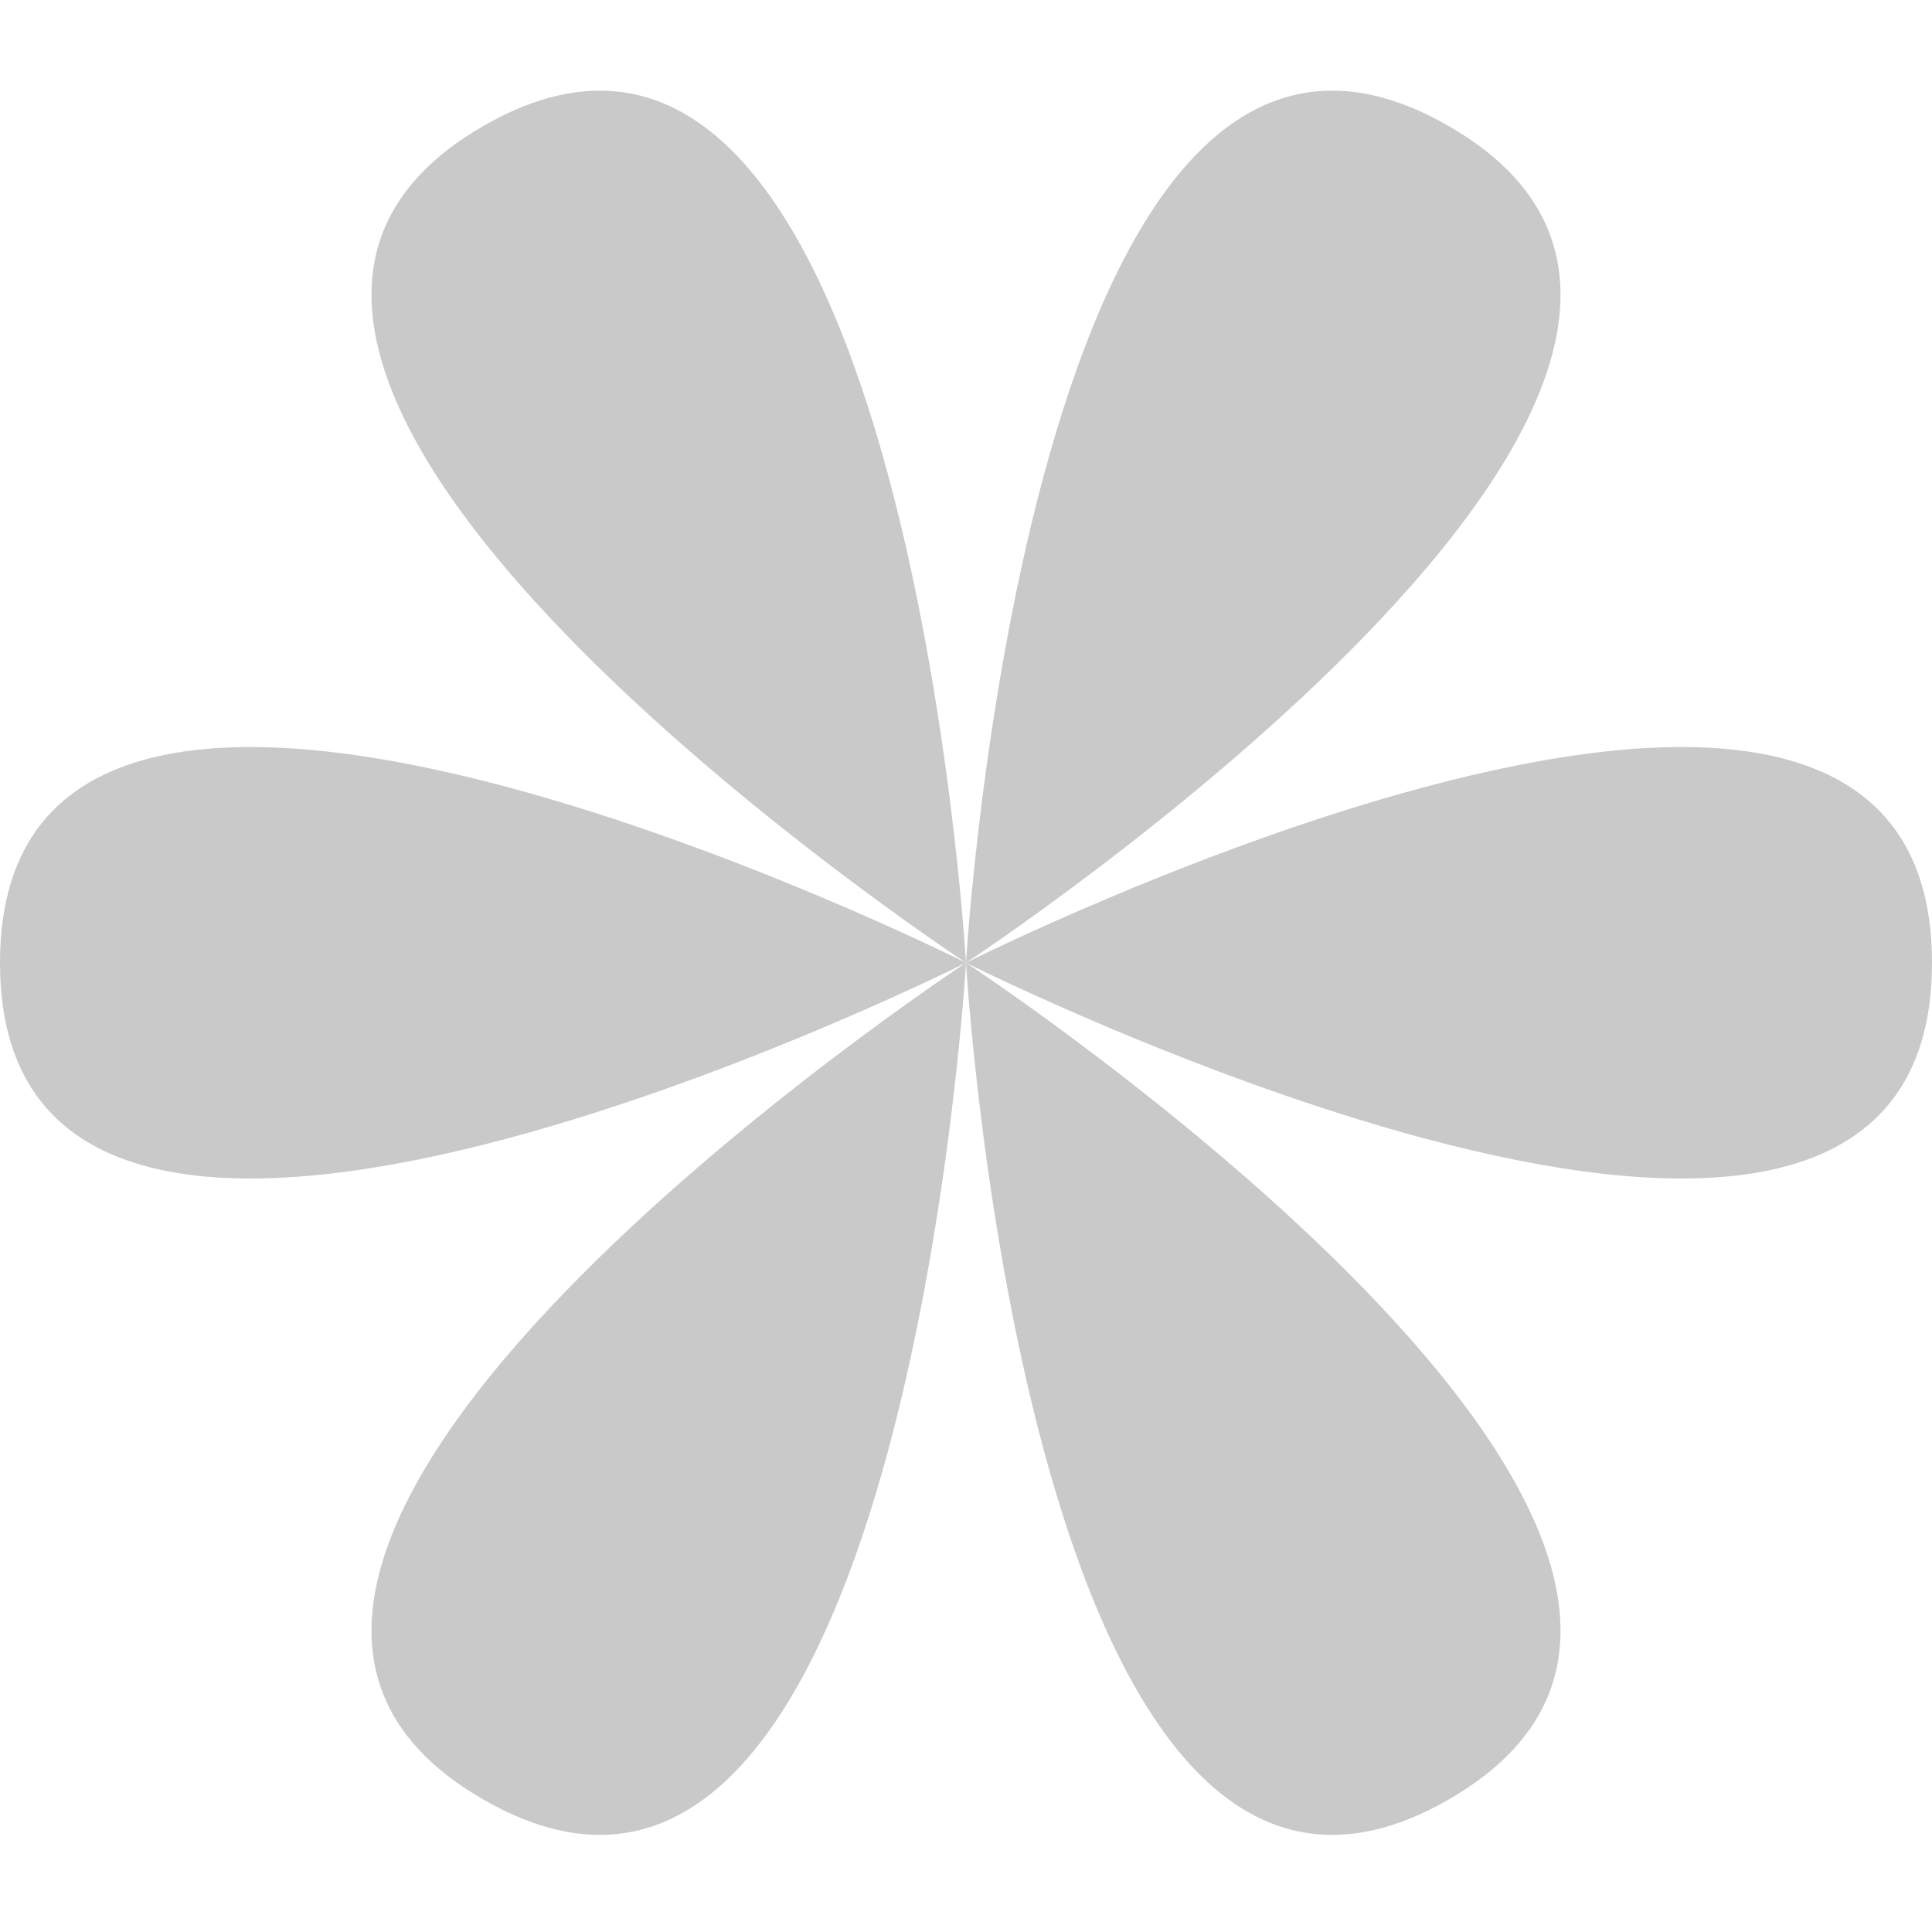 <?xml version="1.0" encoding="UTF-8"?> <svg xmlns="http://www.w3.org/2000/svg" width="51" height="51" viewBox="0 0 51 51" fill="none"> <path d="M2.48936e-07 25.415C8.09043e-07 38.229 25.5 25.415 25.5 25.415C25.5 25.415 -3.1117e-07 12.601 2.48936e-07 25.415Z" fill="#C9C9C9"></path> <path d="M51 25.415C51 38.229 25.5 25.415 25.5 25.415C25.5 25.415 51 12.601 51 25.415Z" fill="#C9C9C9"></path> <path d="M12.75 47.498C23.847 53.905 25.5 25.415 25.5 25.415C25.5 25.415 1.653 41.092 12.75 47.498Z" fill="#C9C9C9"></path> <path d="M38.25 3.331C49.347 9.738 25.5 25.415 25.5 25.415C25.5 25.415 27.153 -3.075 38.25 3.331Z" fill="#C9C9C9"></path> <path d="M38.25 47.498C27.153 53.905 25.5 25.415 25.5 25.415C25.5 25.415 49.347 41.092 38.25 47.498Z" fill="#C9C9C9"></path> <path d="M12.75 3.331C1.653 9.738 25.5 25.415 25.5 25.415C25.5 25.415 23.847 -3.075 12.75 3.331Z" fill="#C9C9C9"></path> </svg> 